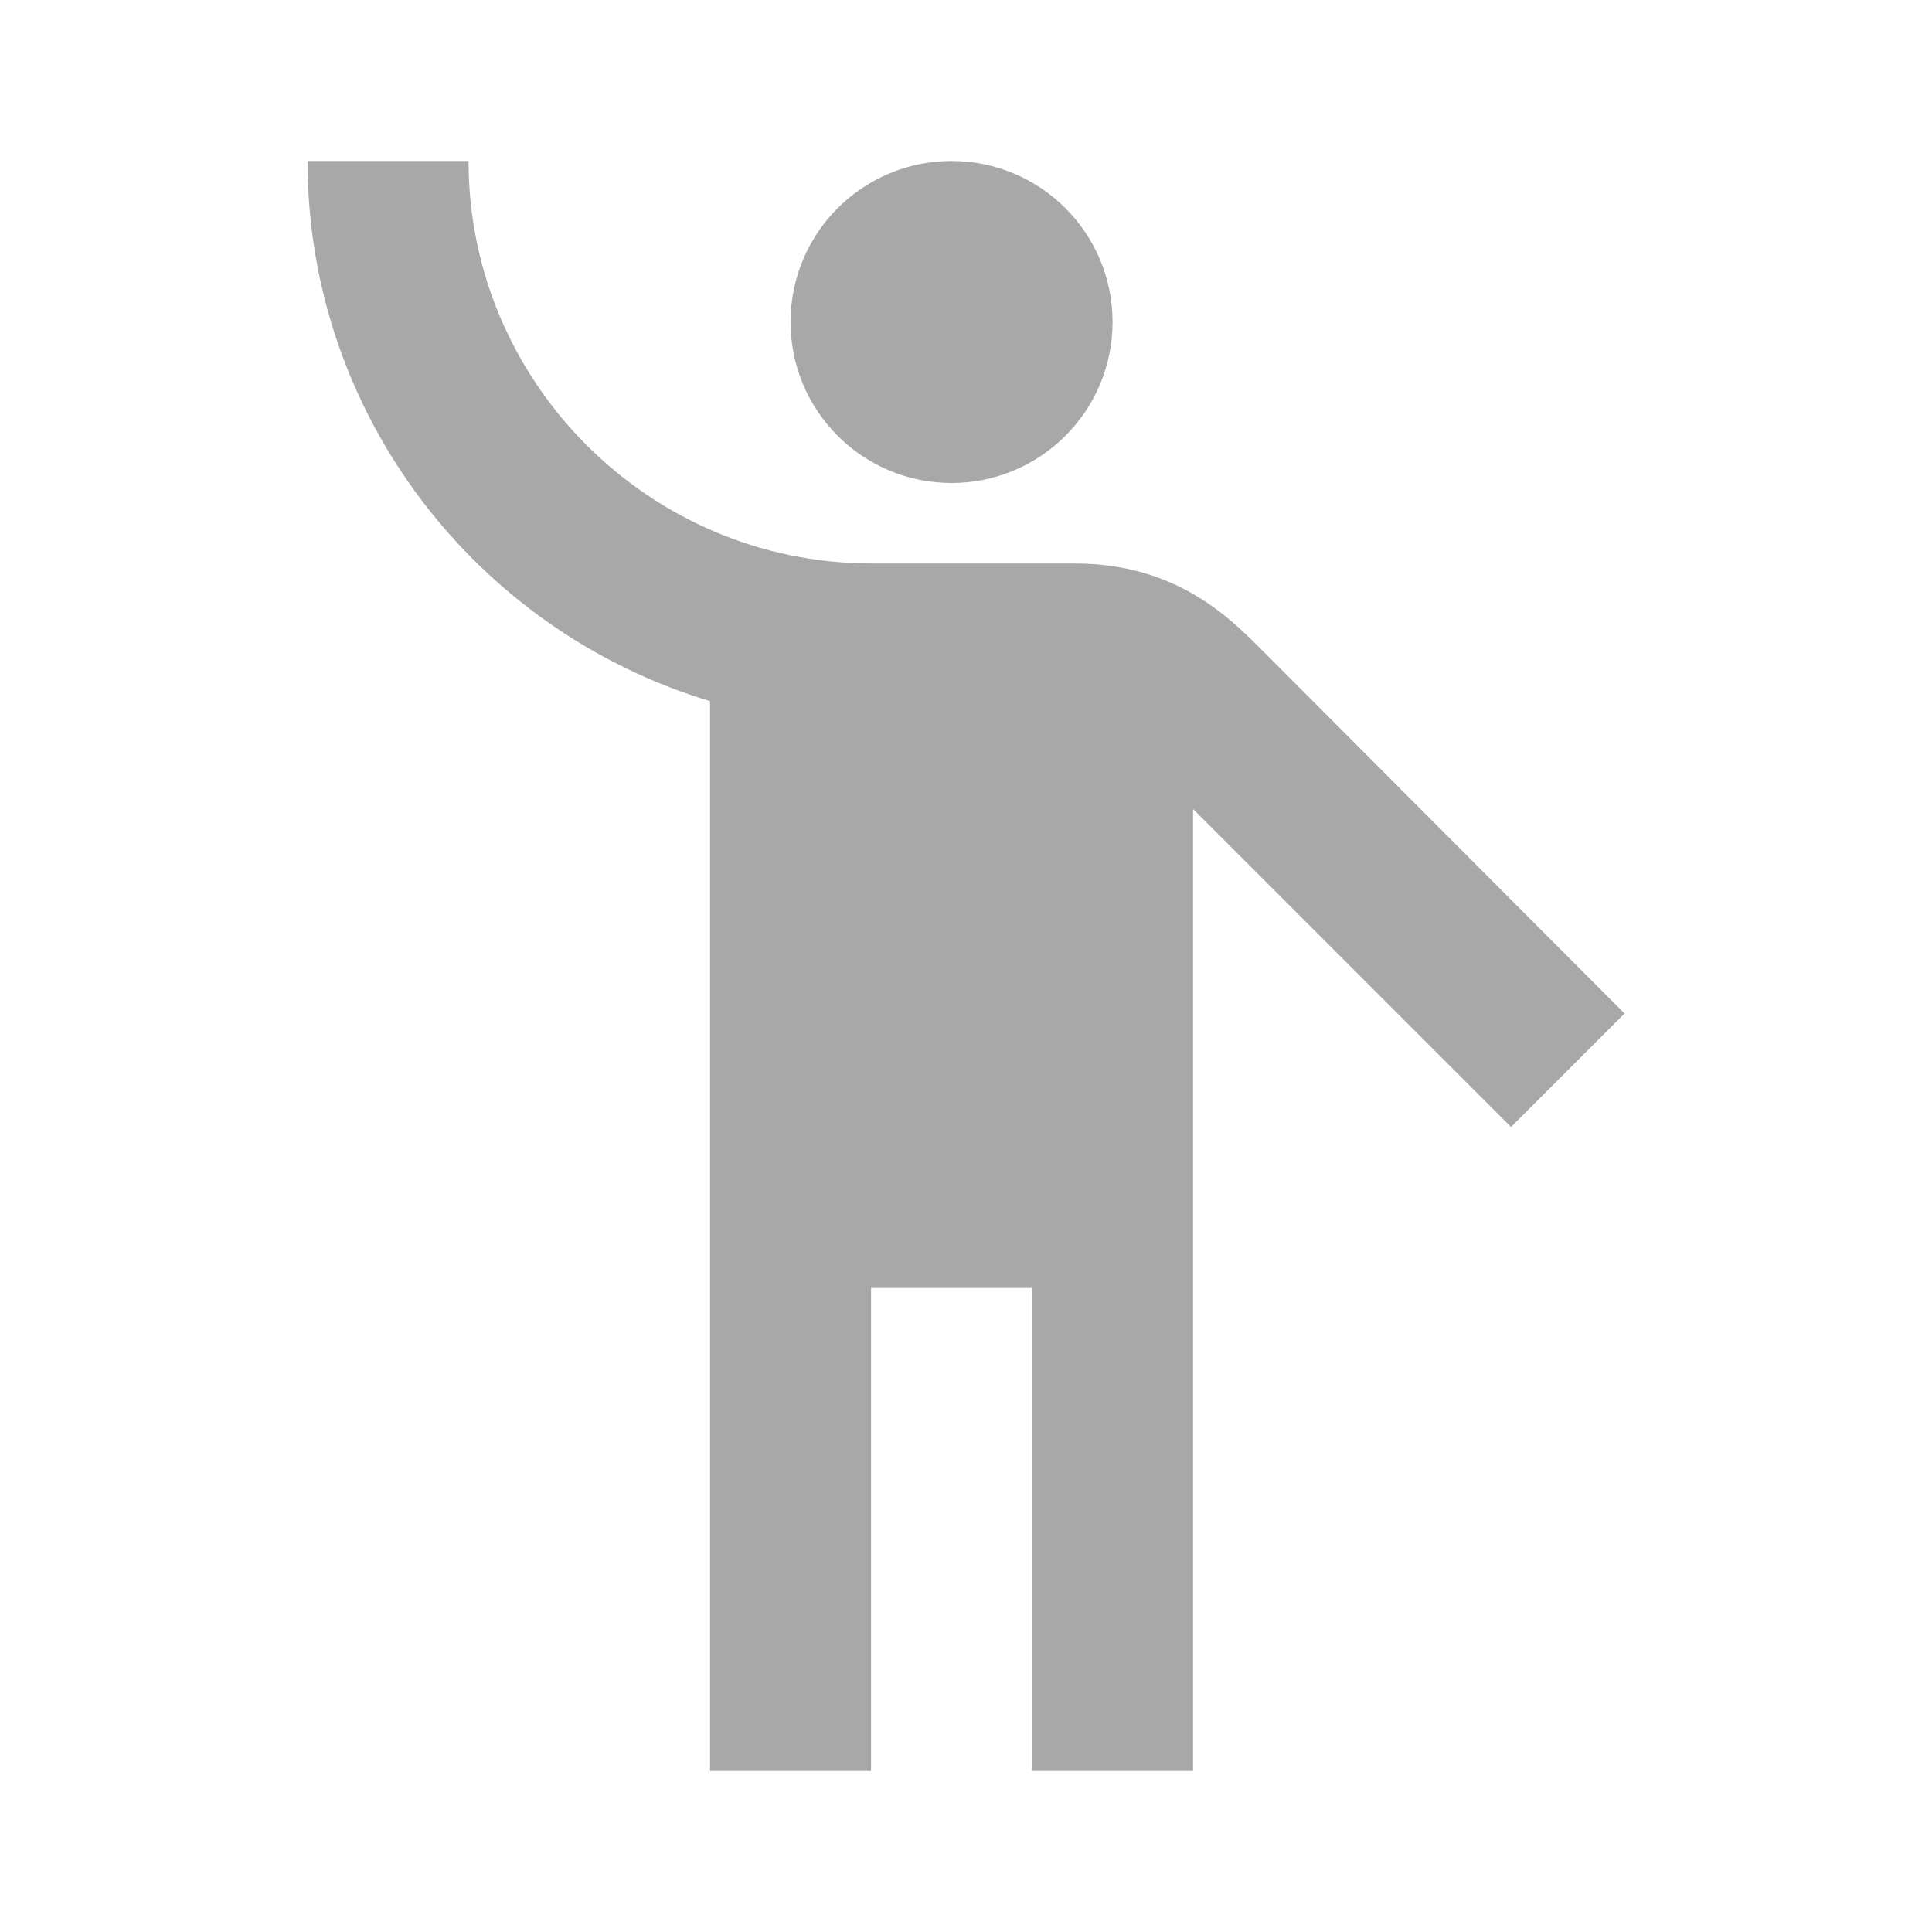 <svg width="48" height="48" fill="none" xmlns="http://www.w3.org/2000/svg"><path d="M23.641 12C25.85 12 27.641 10.209 27.641 8C27.641 5.791 25.85 4 23.641 4C21.431 4 19.641 5.791 19.641 8C19.641 10.209 21.431 12 23.641 12Z" fill="#A8A8A8"/><path d="M31.421 16.22C30.641 15.44 29.301 14 26.701 14C26.281 14 23.861 14 21.621 14C16.121 13.98 11.641 9.5 11.641 4H7.641C7.641 10.32 11.861 15.68 17.641 17.42V44H21.641V32H25.641V44H29.641V20.1L37.541 28L40.361 25.18L31.421 16.22Z" fill="#A8A8A8"/></svg>